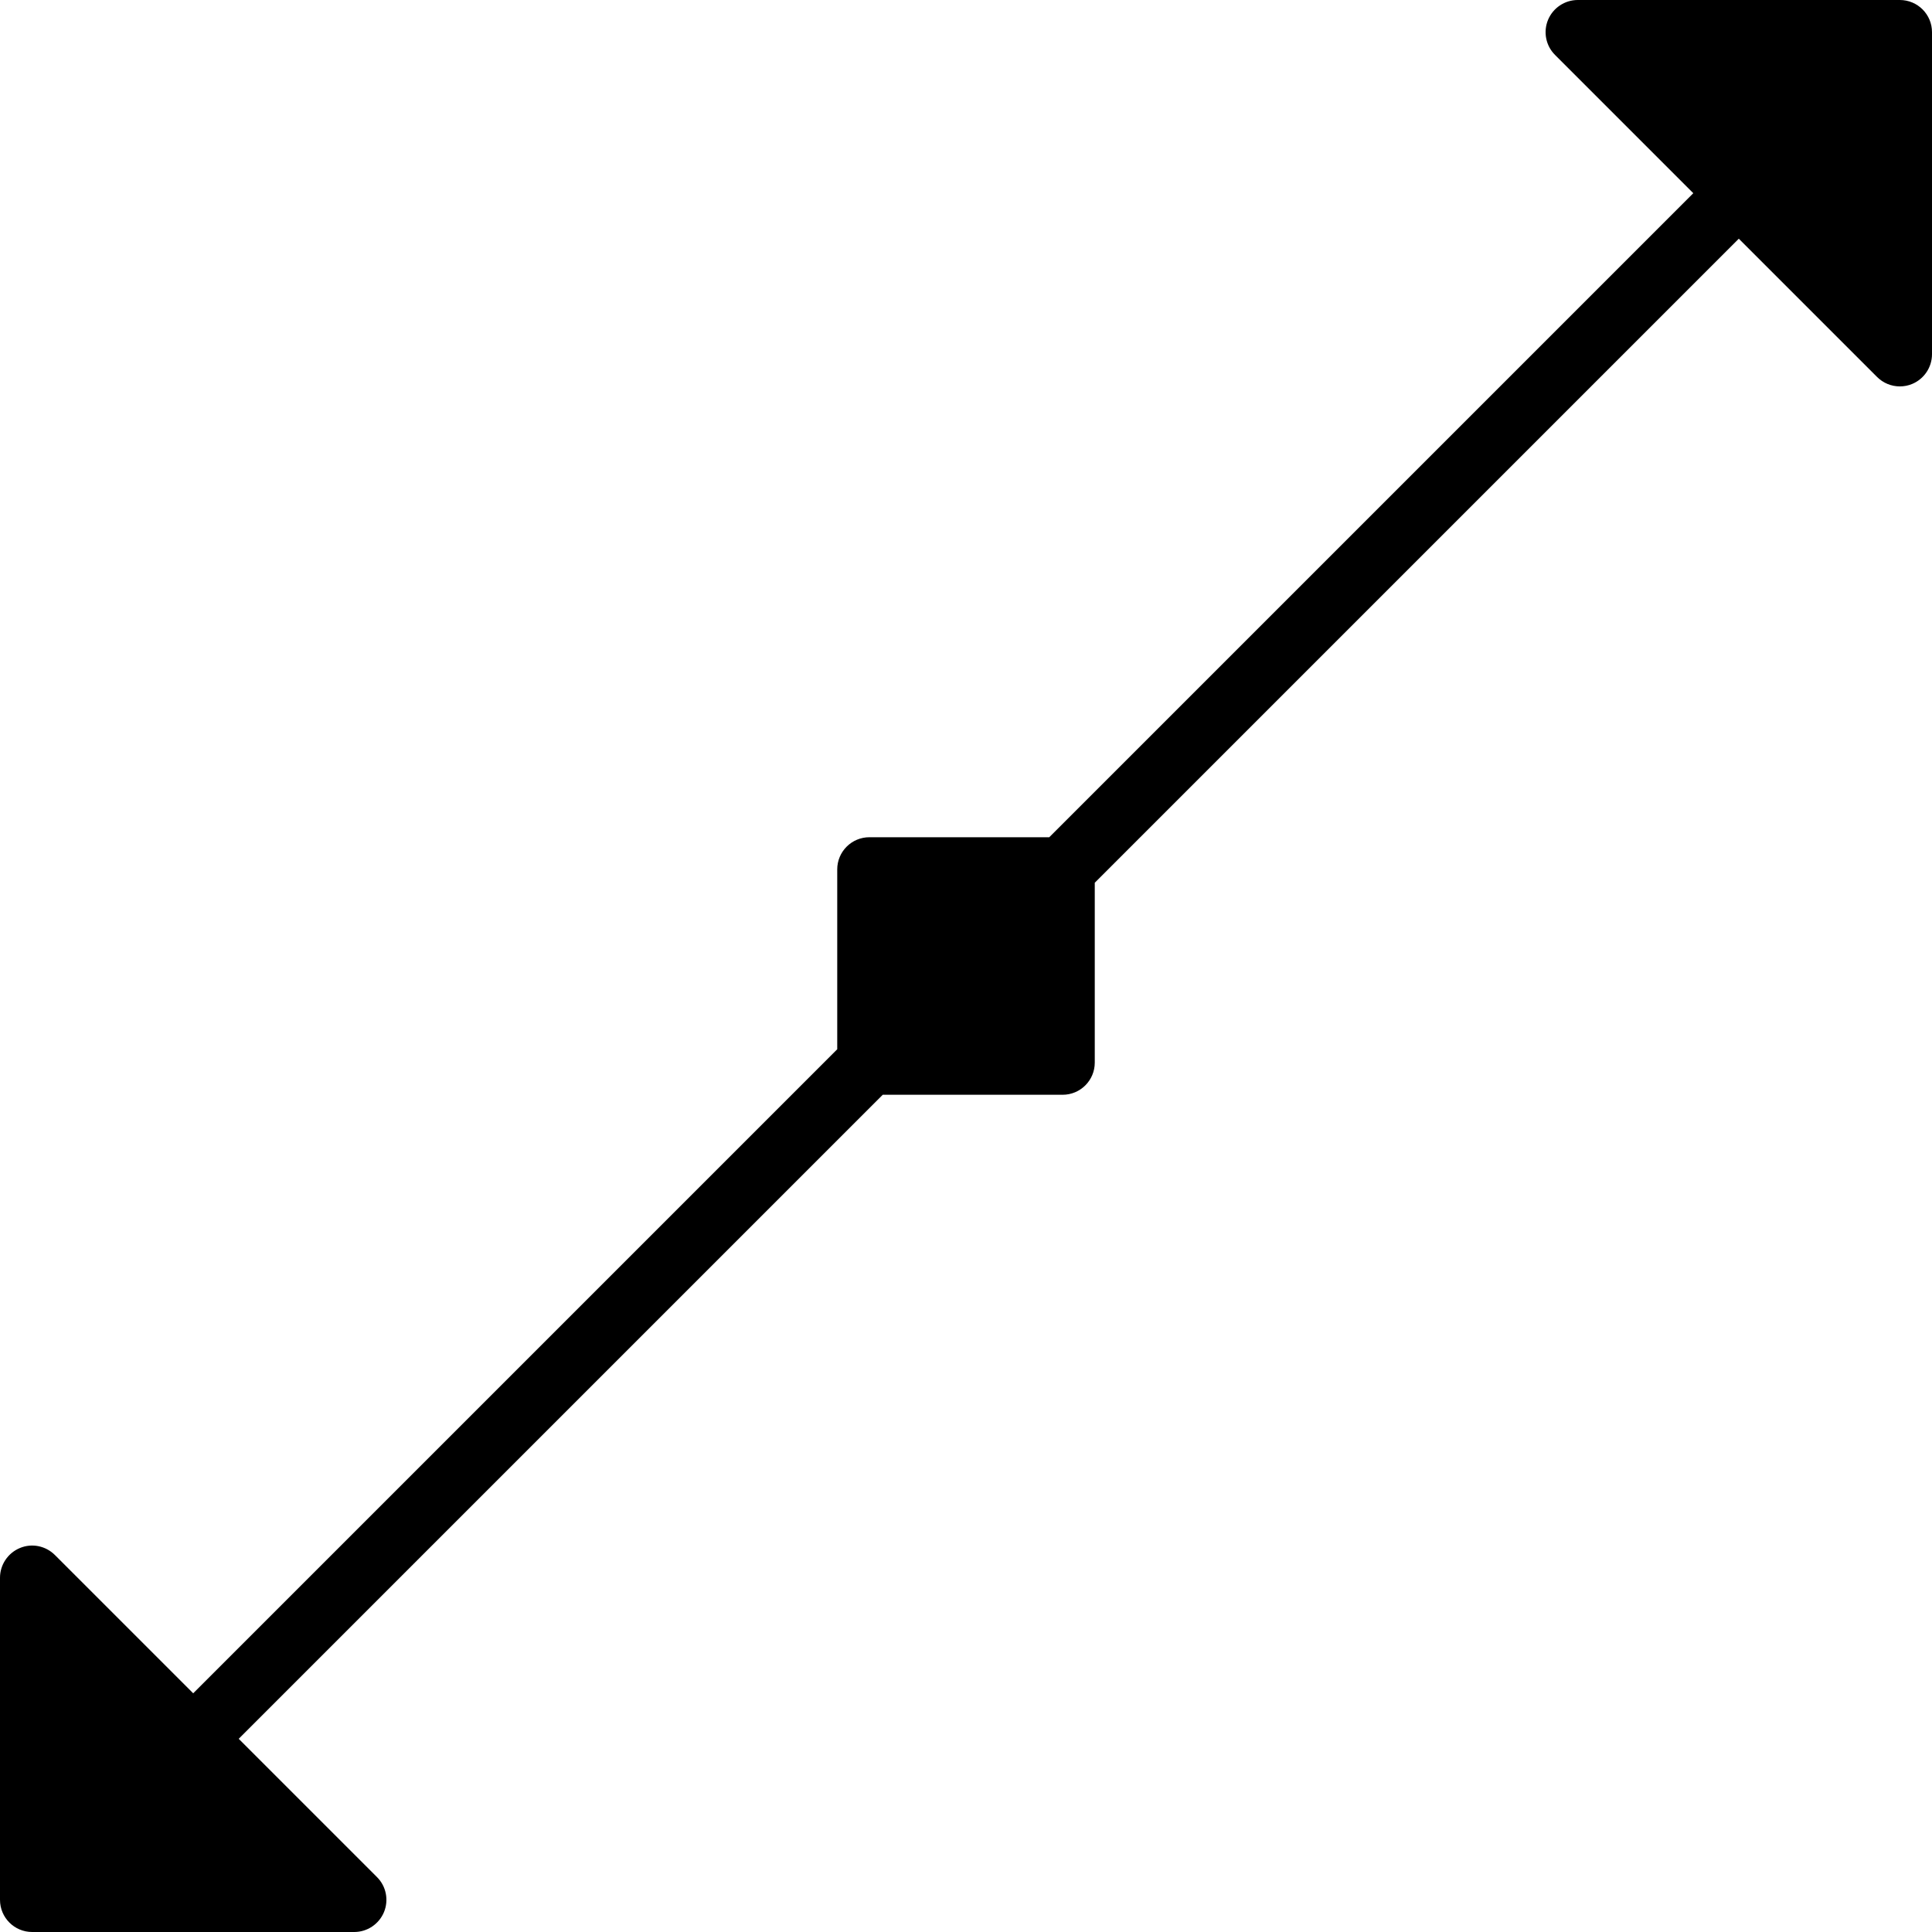 <?xml version="1.0" encoding="UTF-8"?>
<svg width="20px" height="20px" viewBox="0 0 20 20" version="1.1" xmlns="http://www.w3.org/2000/svg" xmlns:xlink="http://www.w3.org/1999/xlink">
    <!-- Generator: Sketch 49 (51002) - http://www.bohemiancoding.com/sketch -->
    <title>004-construction</title>
    <desc>Created with Sketch.</desc>
    <defs></defs>
    <g id="Page-1" stroke="none" stroke-width="1" fill="none" fill-rule="evenodd">
        <g id="Товар" transform="translate(-386, -518)" fill="#000000" fill-rule="nonzero">
            <g id="004-construction" transform="translate(386, 518)">
                <path d="M19.667,0 L16.333,0 C16.199,0 16.077,0.081 16.025,0.206 C15.974,0.33 16.002,0.474 16.098,0.569 L17.529,2 L10.862,8.667 L9,8.667 C8.816,8.667 8.667,8.816 8.667,9 L8.667,10.862 L2,17.529 L0.569,16.098 C0.473,16.002 0.33,15.973 0.206,16.025 C0.081,16.077 0,16.199 0,16.333 L0,19.667 C0,19.851 0.149,20 0.333,20 L3.667,20 C3.801,20 3.923,19.919 3.975,19.794 C4.026,19.67 3.998,19.526 3.902,19.431 L2.471,18 L9.138,11.333 L11,11.333 C11.184,11.333 11.333,11.184 11.333,11 L11.333,9.138 L18,2.471 L19.431,3.902 C19.495,3.966 19.58,4 19.667,4 C19.71,4 19.753,3.992 19.794,3.975 C19.919,3.923 20,3.801 20,3.667 L20,0.333 C20,0.149 19.851,0 19.667,0 Z" id="Shape"></path>
            </g>
        </g>
    </g>
</svg>